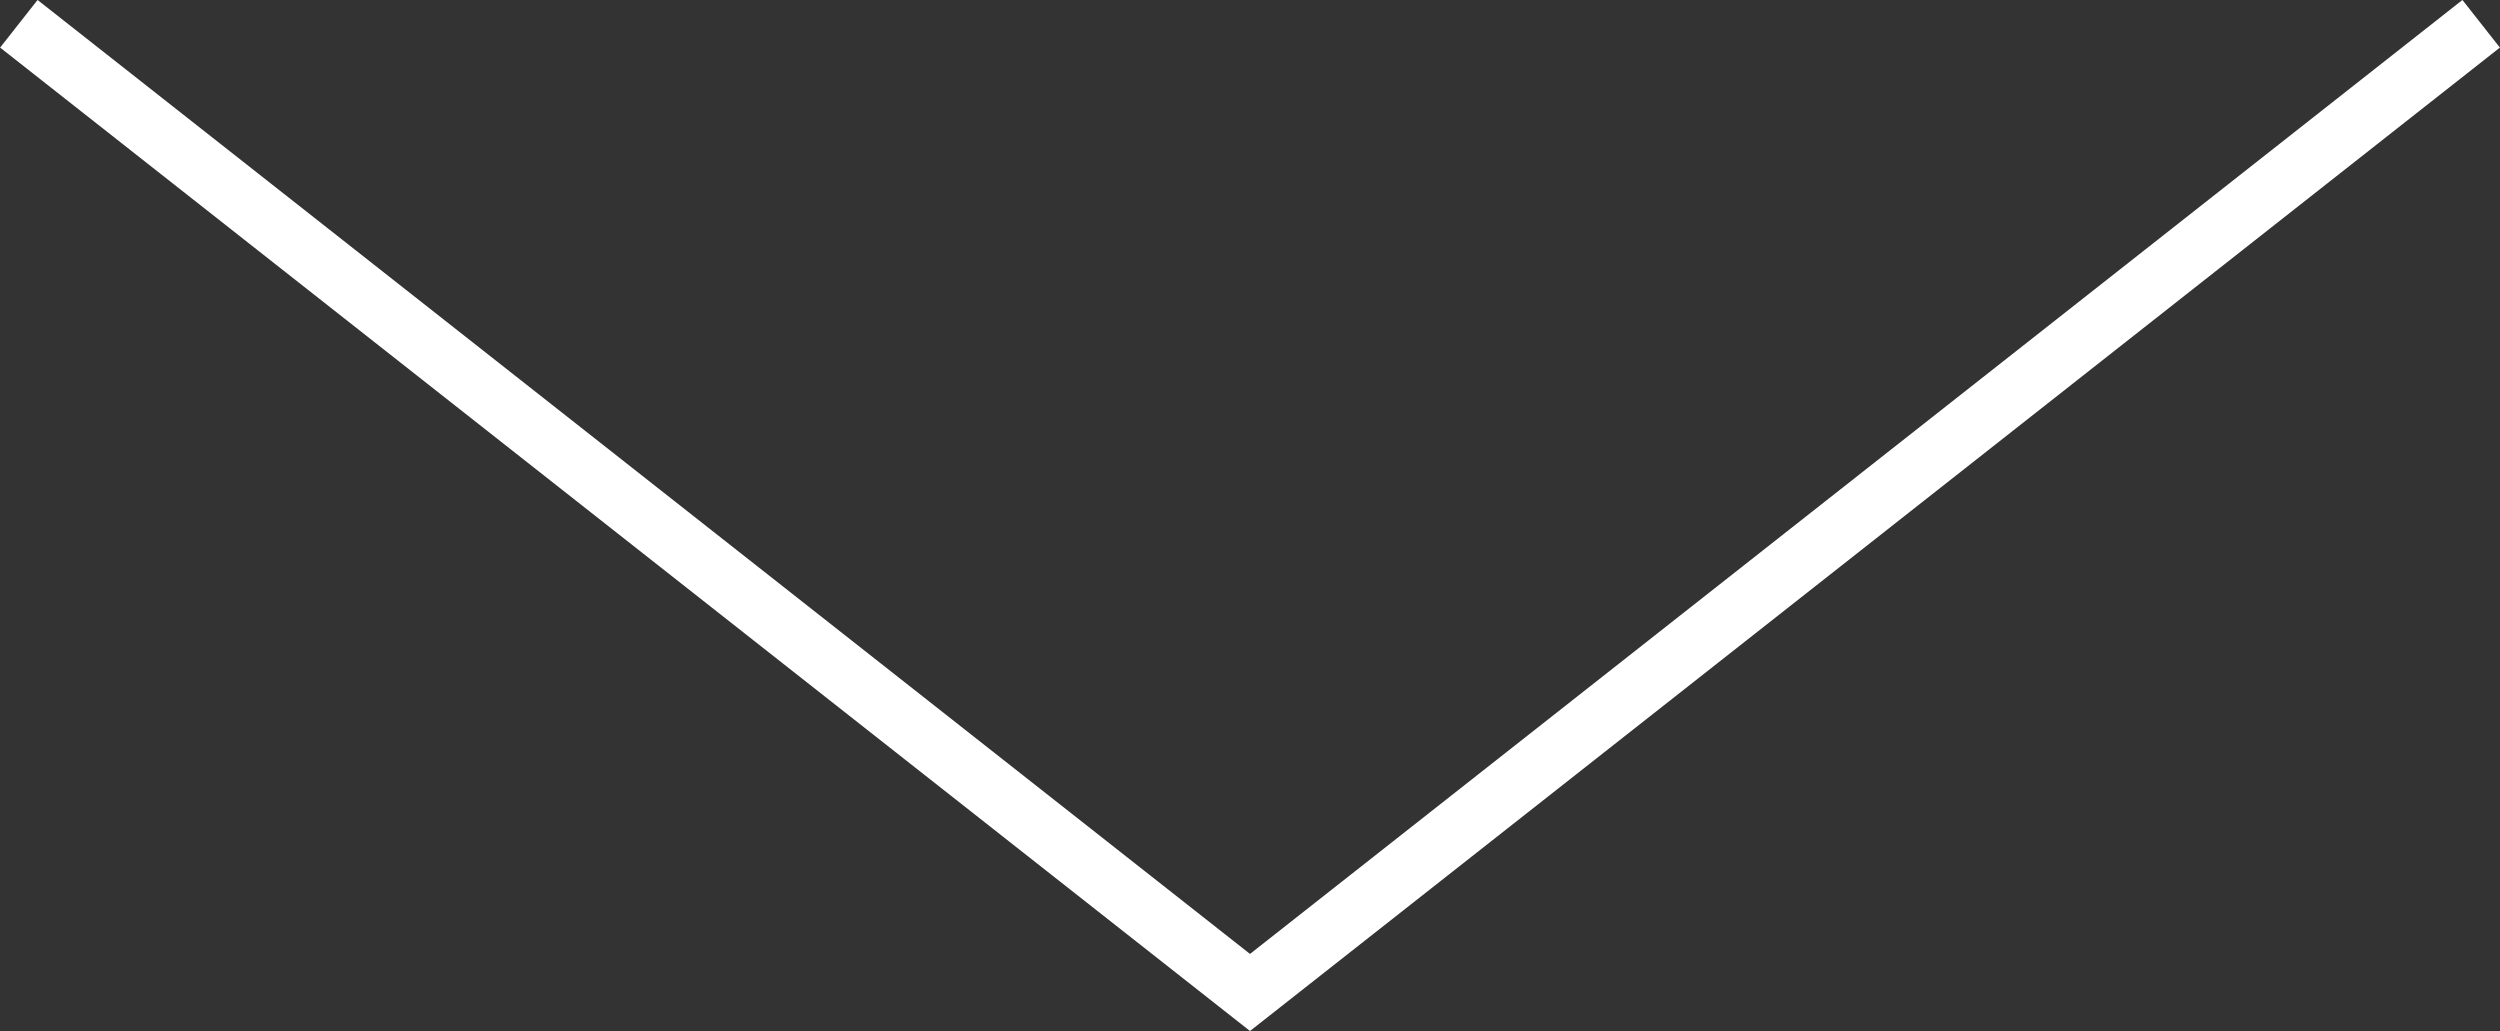 <svg id="レイヤー_1" data-name="レイヤー 1" xmlns="http://www.w3.org/2000/svg" width="55.72" height="22.98" viewBox="0 0 55.72 22.98">
  <rect x="0" y="0" width="55.72" height="22.98" fill="#333333" stroke="none"/>
  <title>arrow-page-next</title>
  <polyline points="0.42 0.53 27.86 22.12 55.3 0.53" style="fill: none;stroke: #fff;stroke-width: 1.35px"/>
</svg>

